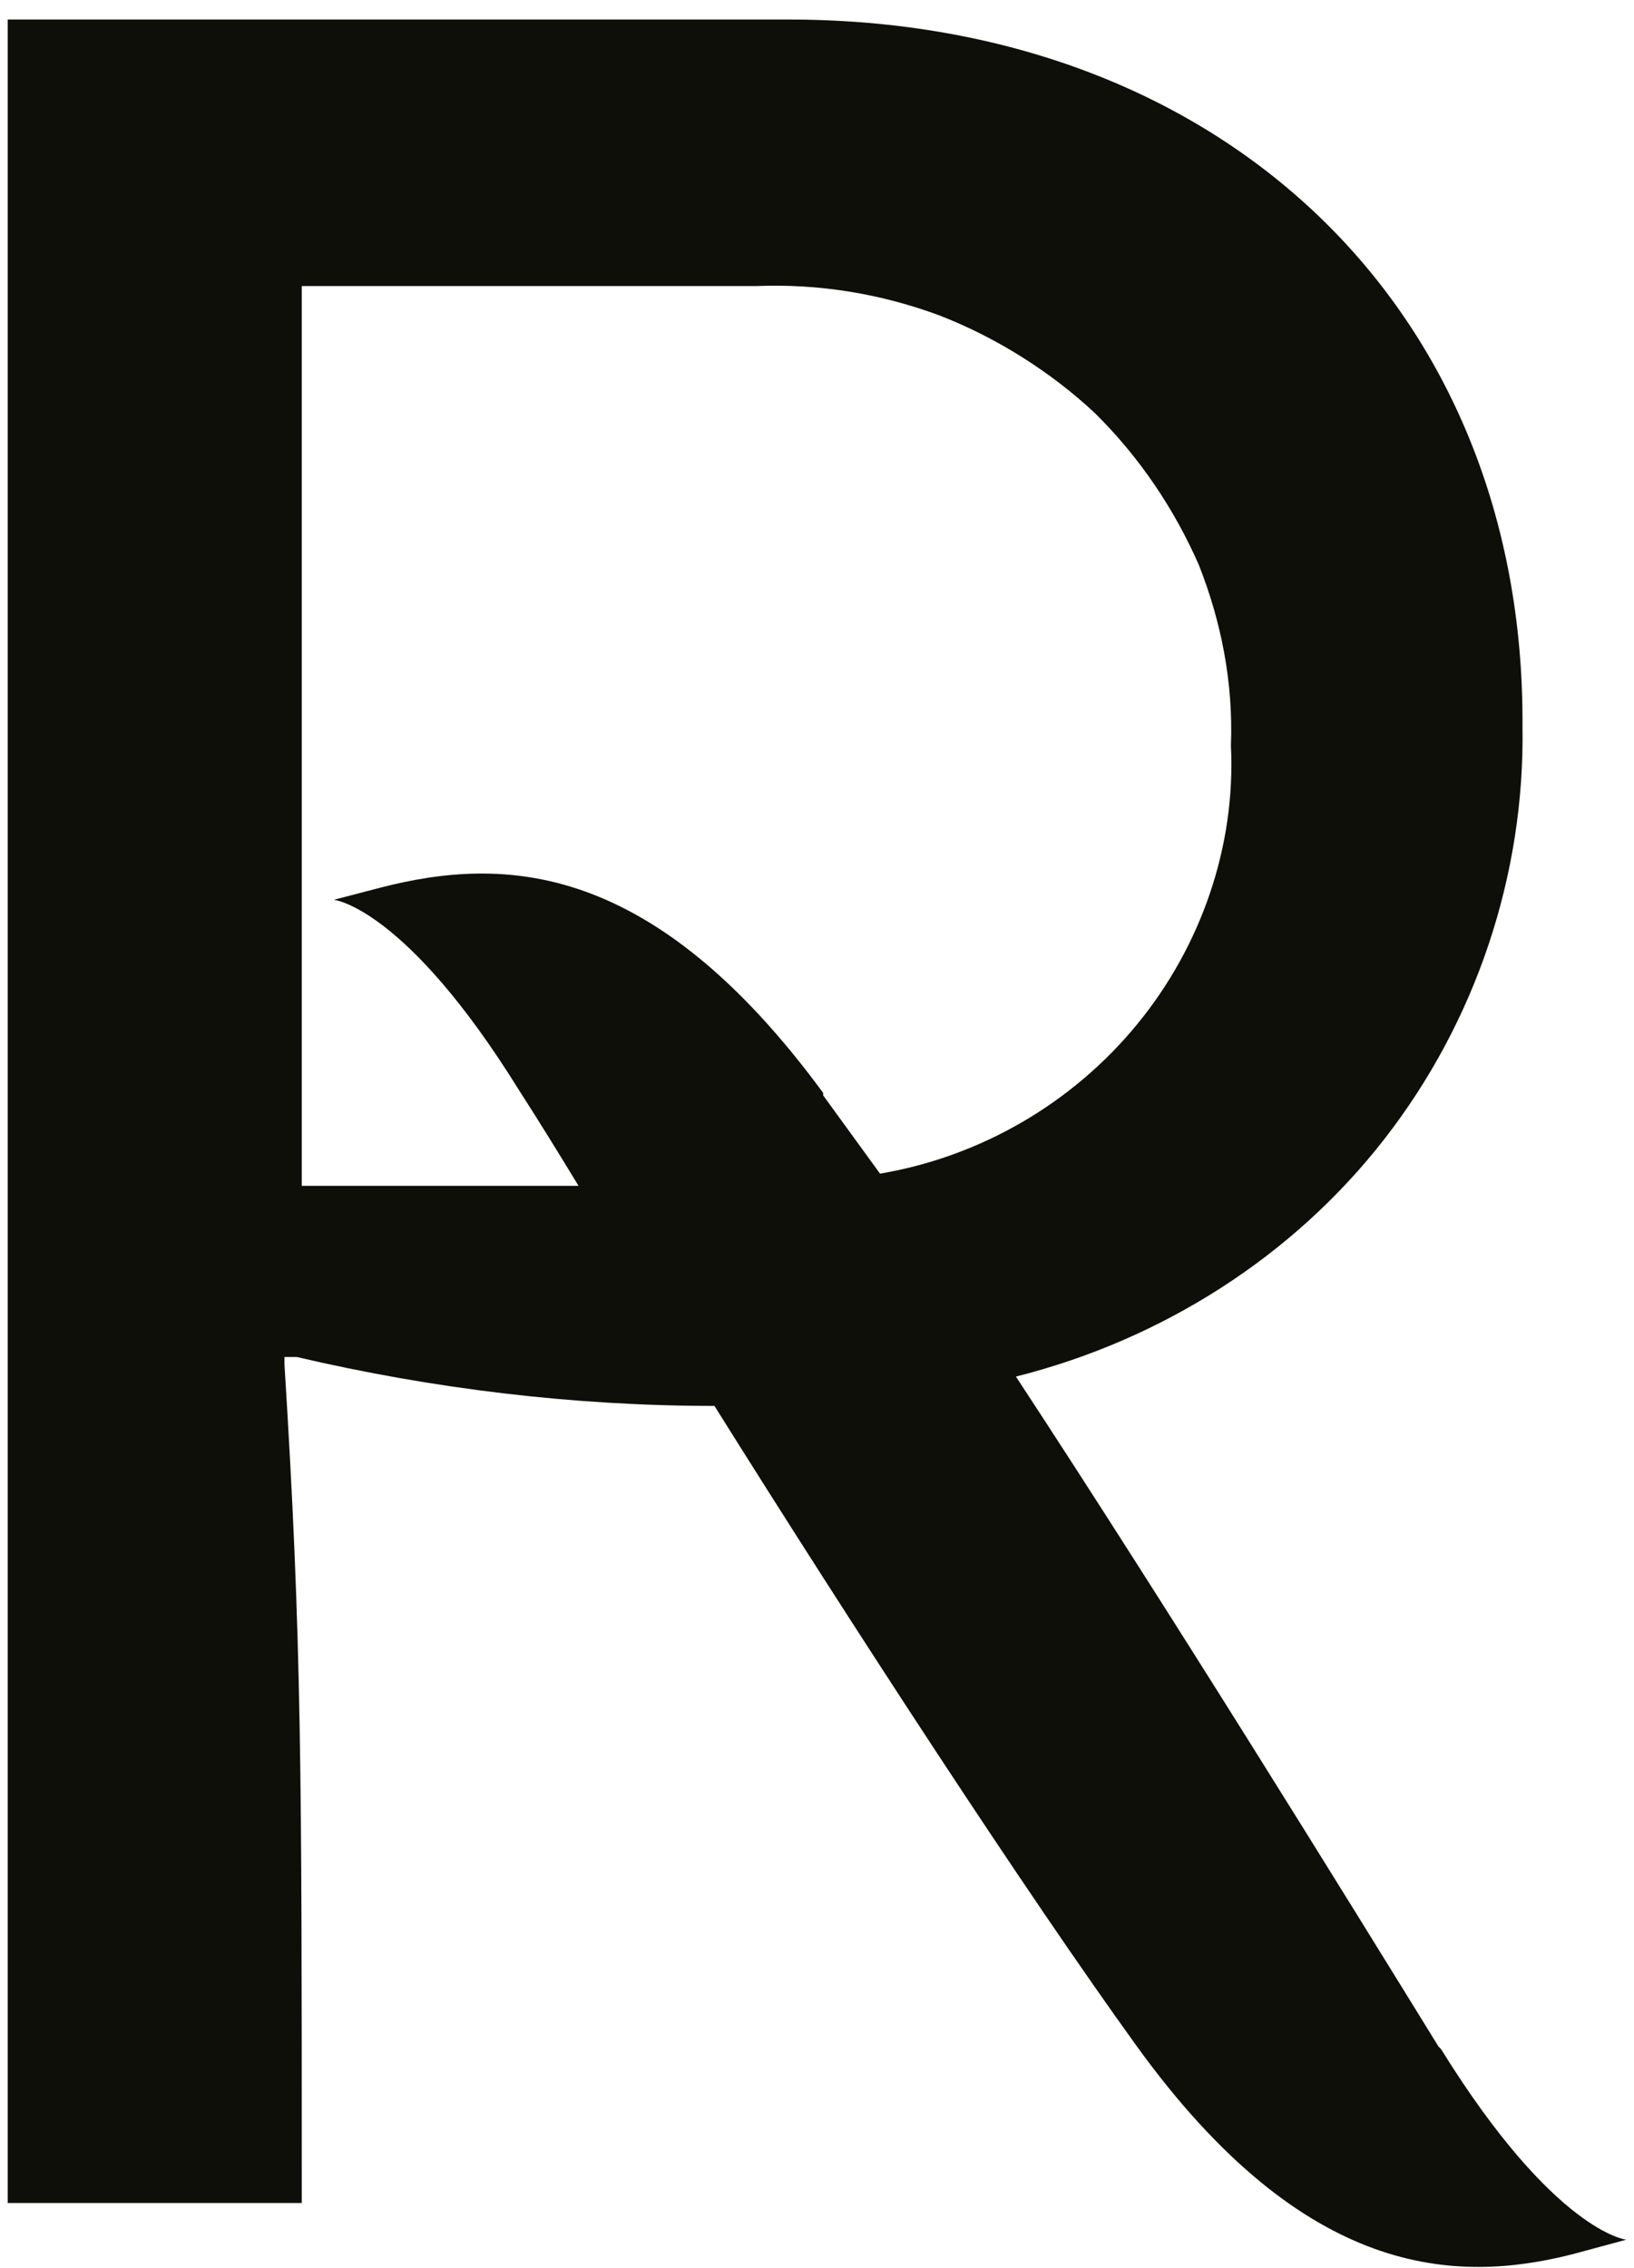 <svg width="80" height="111" viewBox="0 0 80 111" fill="none" xmlns="http://www.w3.org/2000/svg">
<path d="M40.302 53.494C31.954 42.125 24.695 41.886 18.646 43.441L16.347 44.04C16.347 44.04 19.856 44.399 25.421 53.375C26.268 54.691 27.236 56.247 28.325 58.042H14.774V14.001H37.036C40.06 13.881 43.085 14.36 45.989 15.437C48.771 16.514 51.433 18.189 53.611 20.224C55.788 22.378 57.482 24.892 58.692 27.644C59.781 30.397 60.386 33.389 60.265 36.5C60.507 41.407 58.813 46.314 55.667 50.143C52.522 53.973 48.045 56.606 43.085 57.444L40.302 53.614M70.428 100.168C66.072 93.107 57.361 78.986 49.739 67.377C56.877 65.582 63.29 61.513 67.766 55.768C72.243 50.024 74.662 42.843 74.541 35.543C74.662 15.078 59.781 0.956 38.608 0.956H0.377V107.828H14.774V107.349C14.774 86.645 14.774 80.302 13.927 66.778V66.419H14.532C21.186 67.975 28.083 68.813 34.979 68.813C41.875 79.823 50.223 92.629 55.667 100.168C63.895 111.538 71.275 111.777 76.961 110.341L79.623 109.623C79.623 109.623 76.114 109.264 70.549 100.288" fill="#0F0F0A"/>
</svg>

